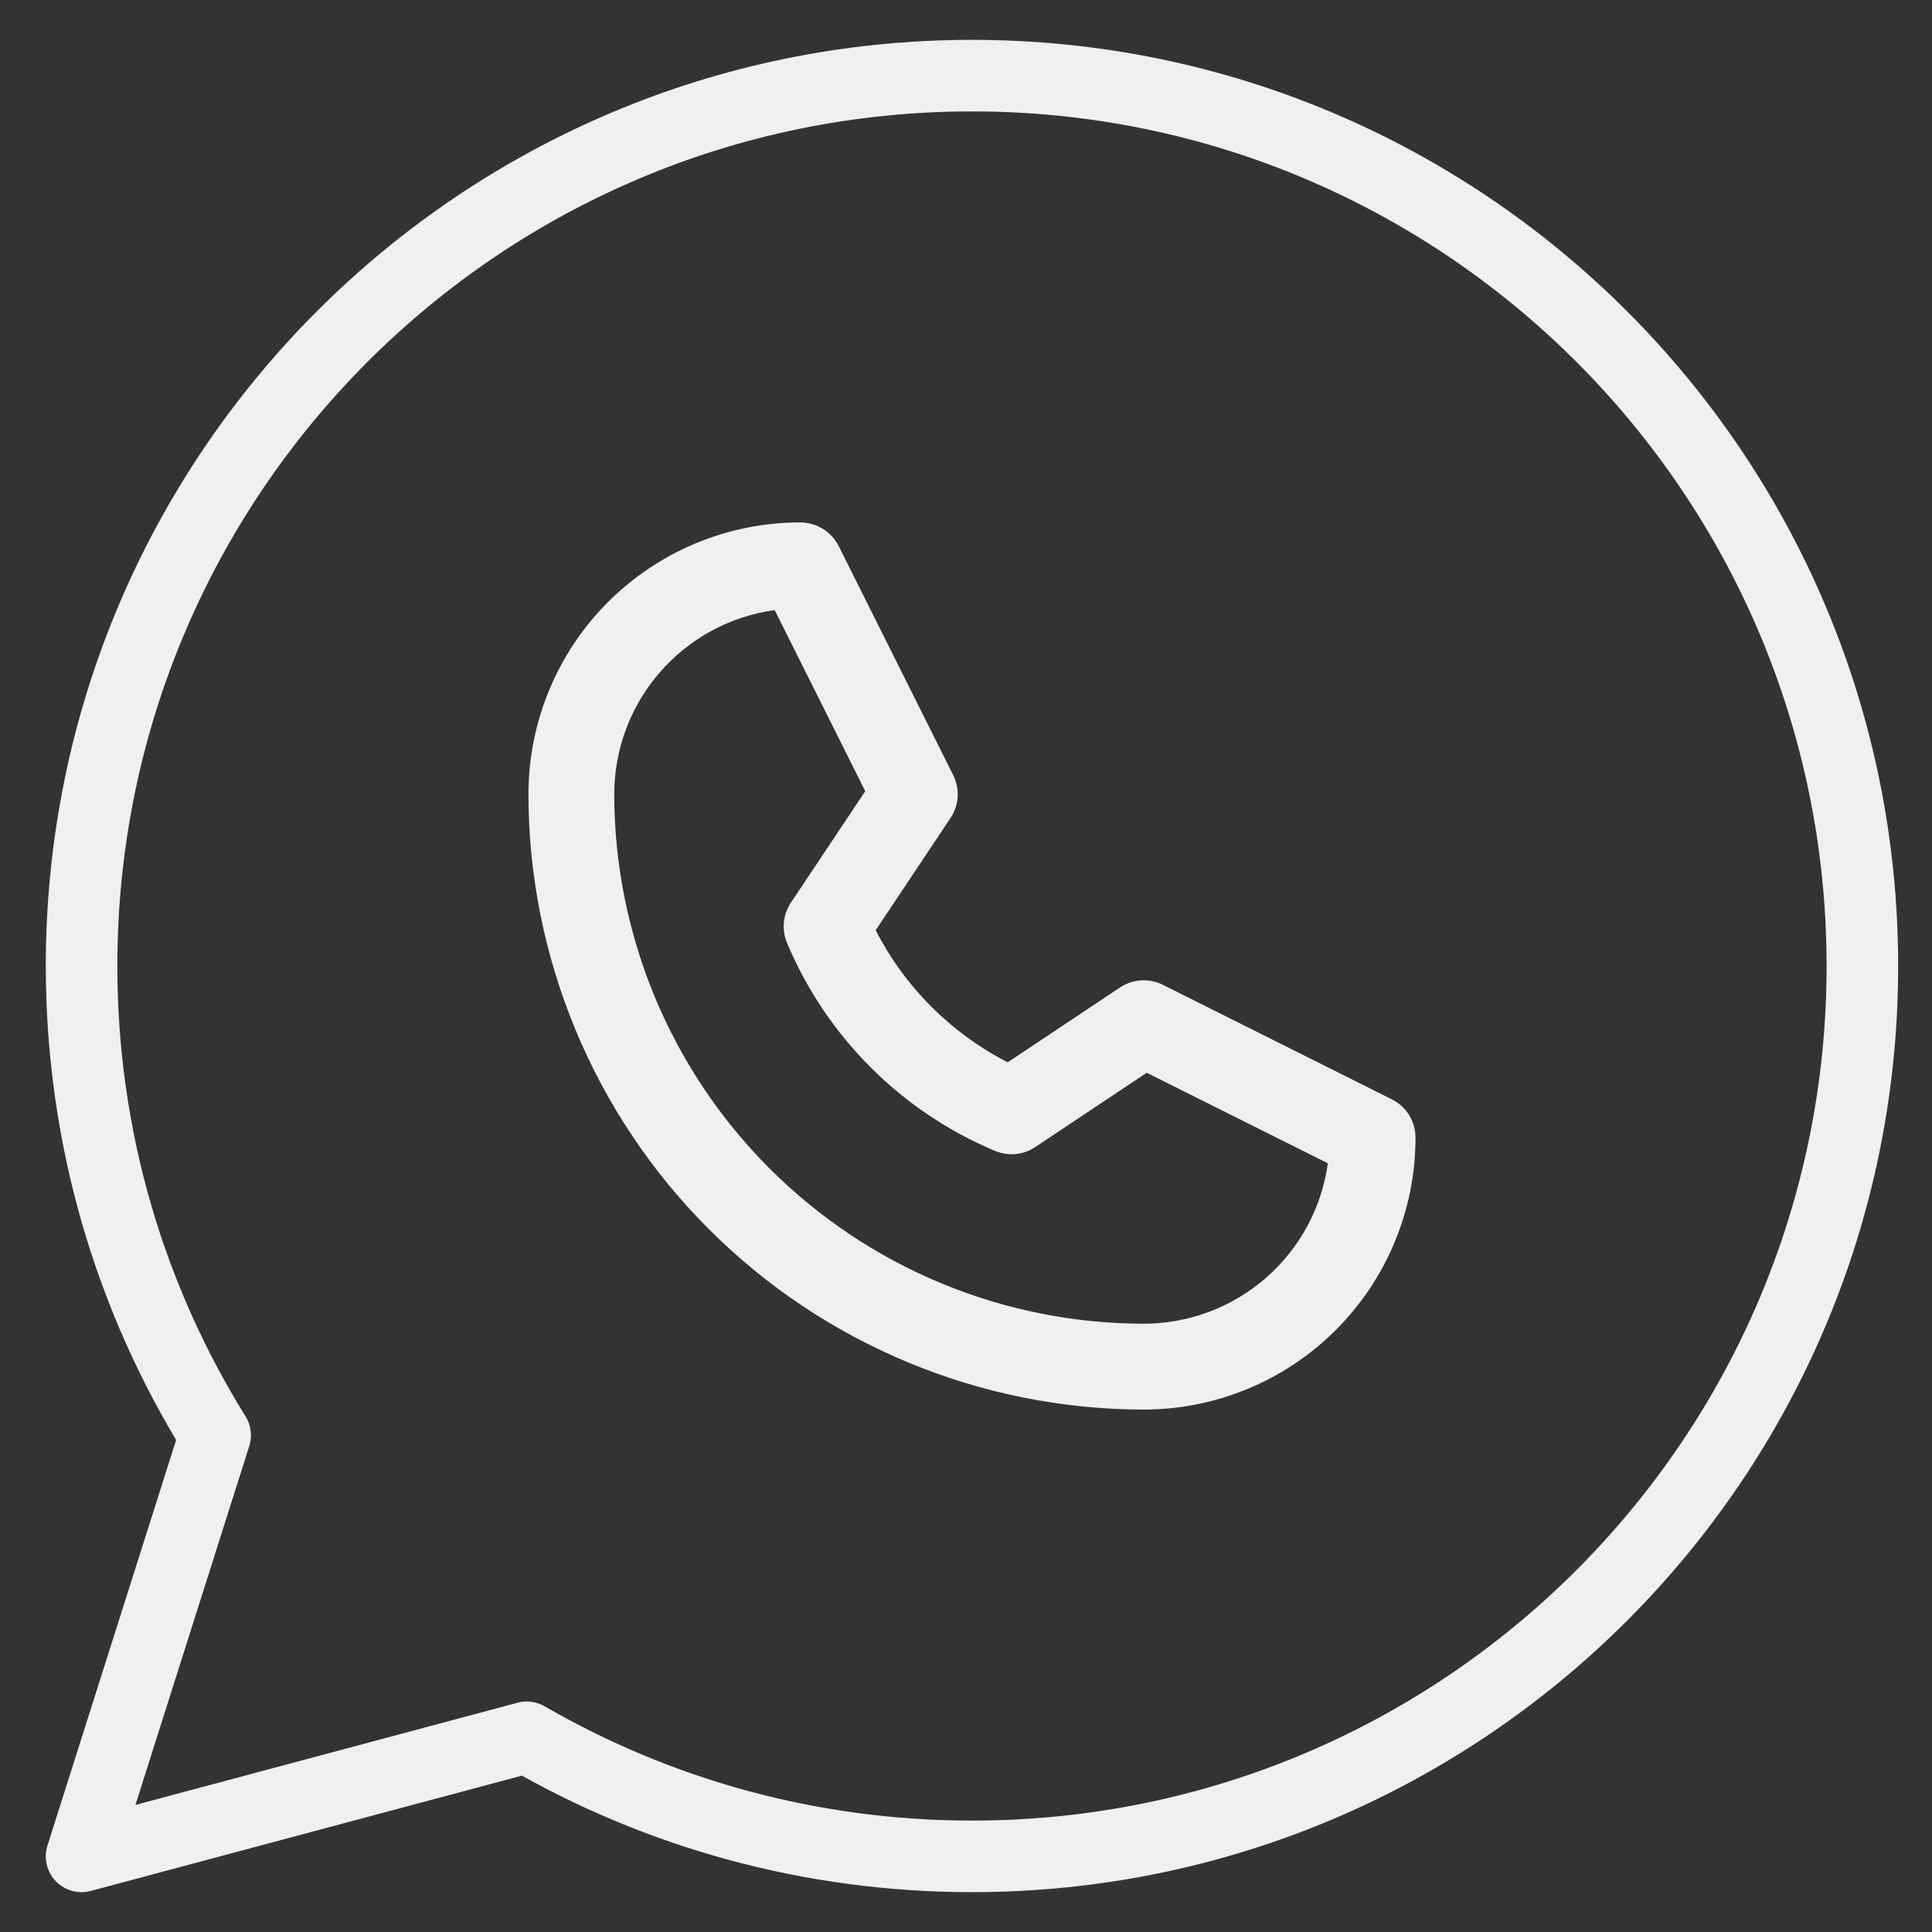 <svg width="27" height="27" viewBox="0 0 27 27" fill="none" xmlns="http://www.w3.org/2000/svg">
<rect x="0" y="0" width="27" height="27" fill="#333333" stroke="none"/>
<path d="M13.583 25.943C20.456 25.943 26.027 20.372 26.027 13.5C26.027 6.628 20.456 1.057 13.583 1.057C6.711 1.057 1.14 6.628 1.14 13.5C1.14 15.907 1.823 18.154 3.007 20.058L1.14 25.943L7.362 24.279C9.192 25.337 11.317 25.943 13.583 25.943Z" stroke="#F0F0F0" stroke-linejoin="round"/>
<path d="M19.45 15.363L16.251 13.763C16.156 13.716 16.051 13.695 15.946 13.701C15.841 13.708 15.739 13.742 15.651 13.801L14.083 14.846C13.29 14.439 12.644 13.794 12.238 13L13.283 11.433C13.342 11.345 13.376 11.244 13.383 11.138C13.39 11.033 13.368 10.928 13.321 10.833L11.722 7.634C11.672 7.534 11.595 7.45 11.5 7.391C11.405 7.332 11.296 7.301 11.184 7.301C10.176 7.301 9.21 7.701 8.497 8.414C7.785 9.126 7.385 10.093 7.385 11.1C7.387 13.38 8.294 15.565 9.906 17.177C11.518 18.789 13.703 19.696 15.983 19.699C16.991 19.699 17.957 19.298 18.669 18.586C19.382 17.873 19.782 16.907 19.782 15.899C19.782 15.788 19.751 15.679 19.693 15.584C19.634 15.489 19.55 15.412 19.45 15.363ZM15.983 18.499C14.021 18.497 12.141 17.716 10.754 16.329C9.367 14.942 8.587 13.062 8.584 11.1C8.584 10.473 8.811 9.867 9.223 9.394C9.635 8.92 10.204 8.612 10.826 8.526L12.092 11.057L11.053 12.615C10.998 12.697 10.965 12.791 10.955 12.89C10.946 12.988 10.961 13.087 10.999 13.178C11.55 14.489 12.594 15.533 13.905 16.084C13.996 16.122 14.095 16.137 14.194 16.128C14.292 16.119 14.386 16.085 14.468 16.03L16.026 14.992L18.557 16.257C18.471 16.879 18.163 17.448 17.69 17.86C17.216 18.272 16.61 18.499 15.983 18.499Z" fill="#F0F0F0"/>
</svg>

